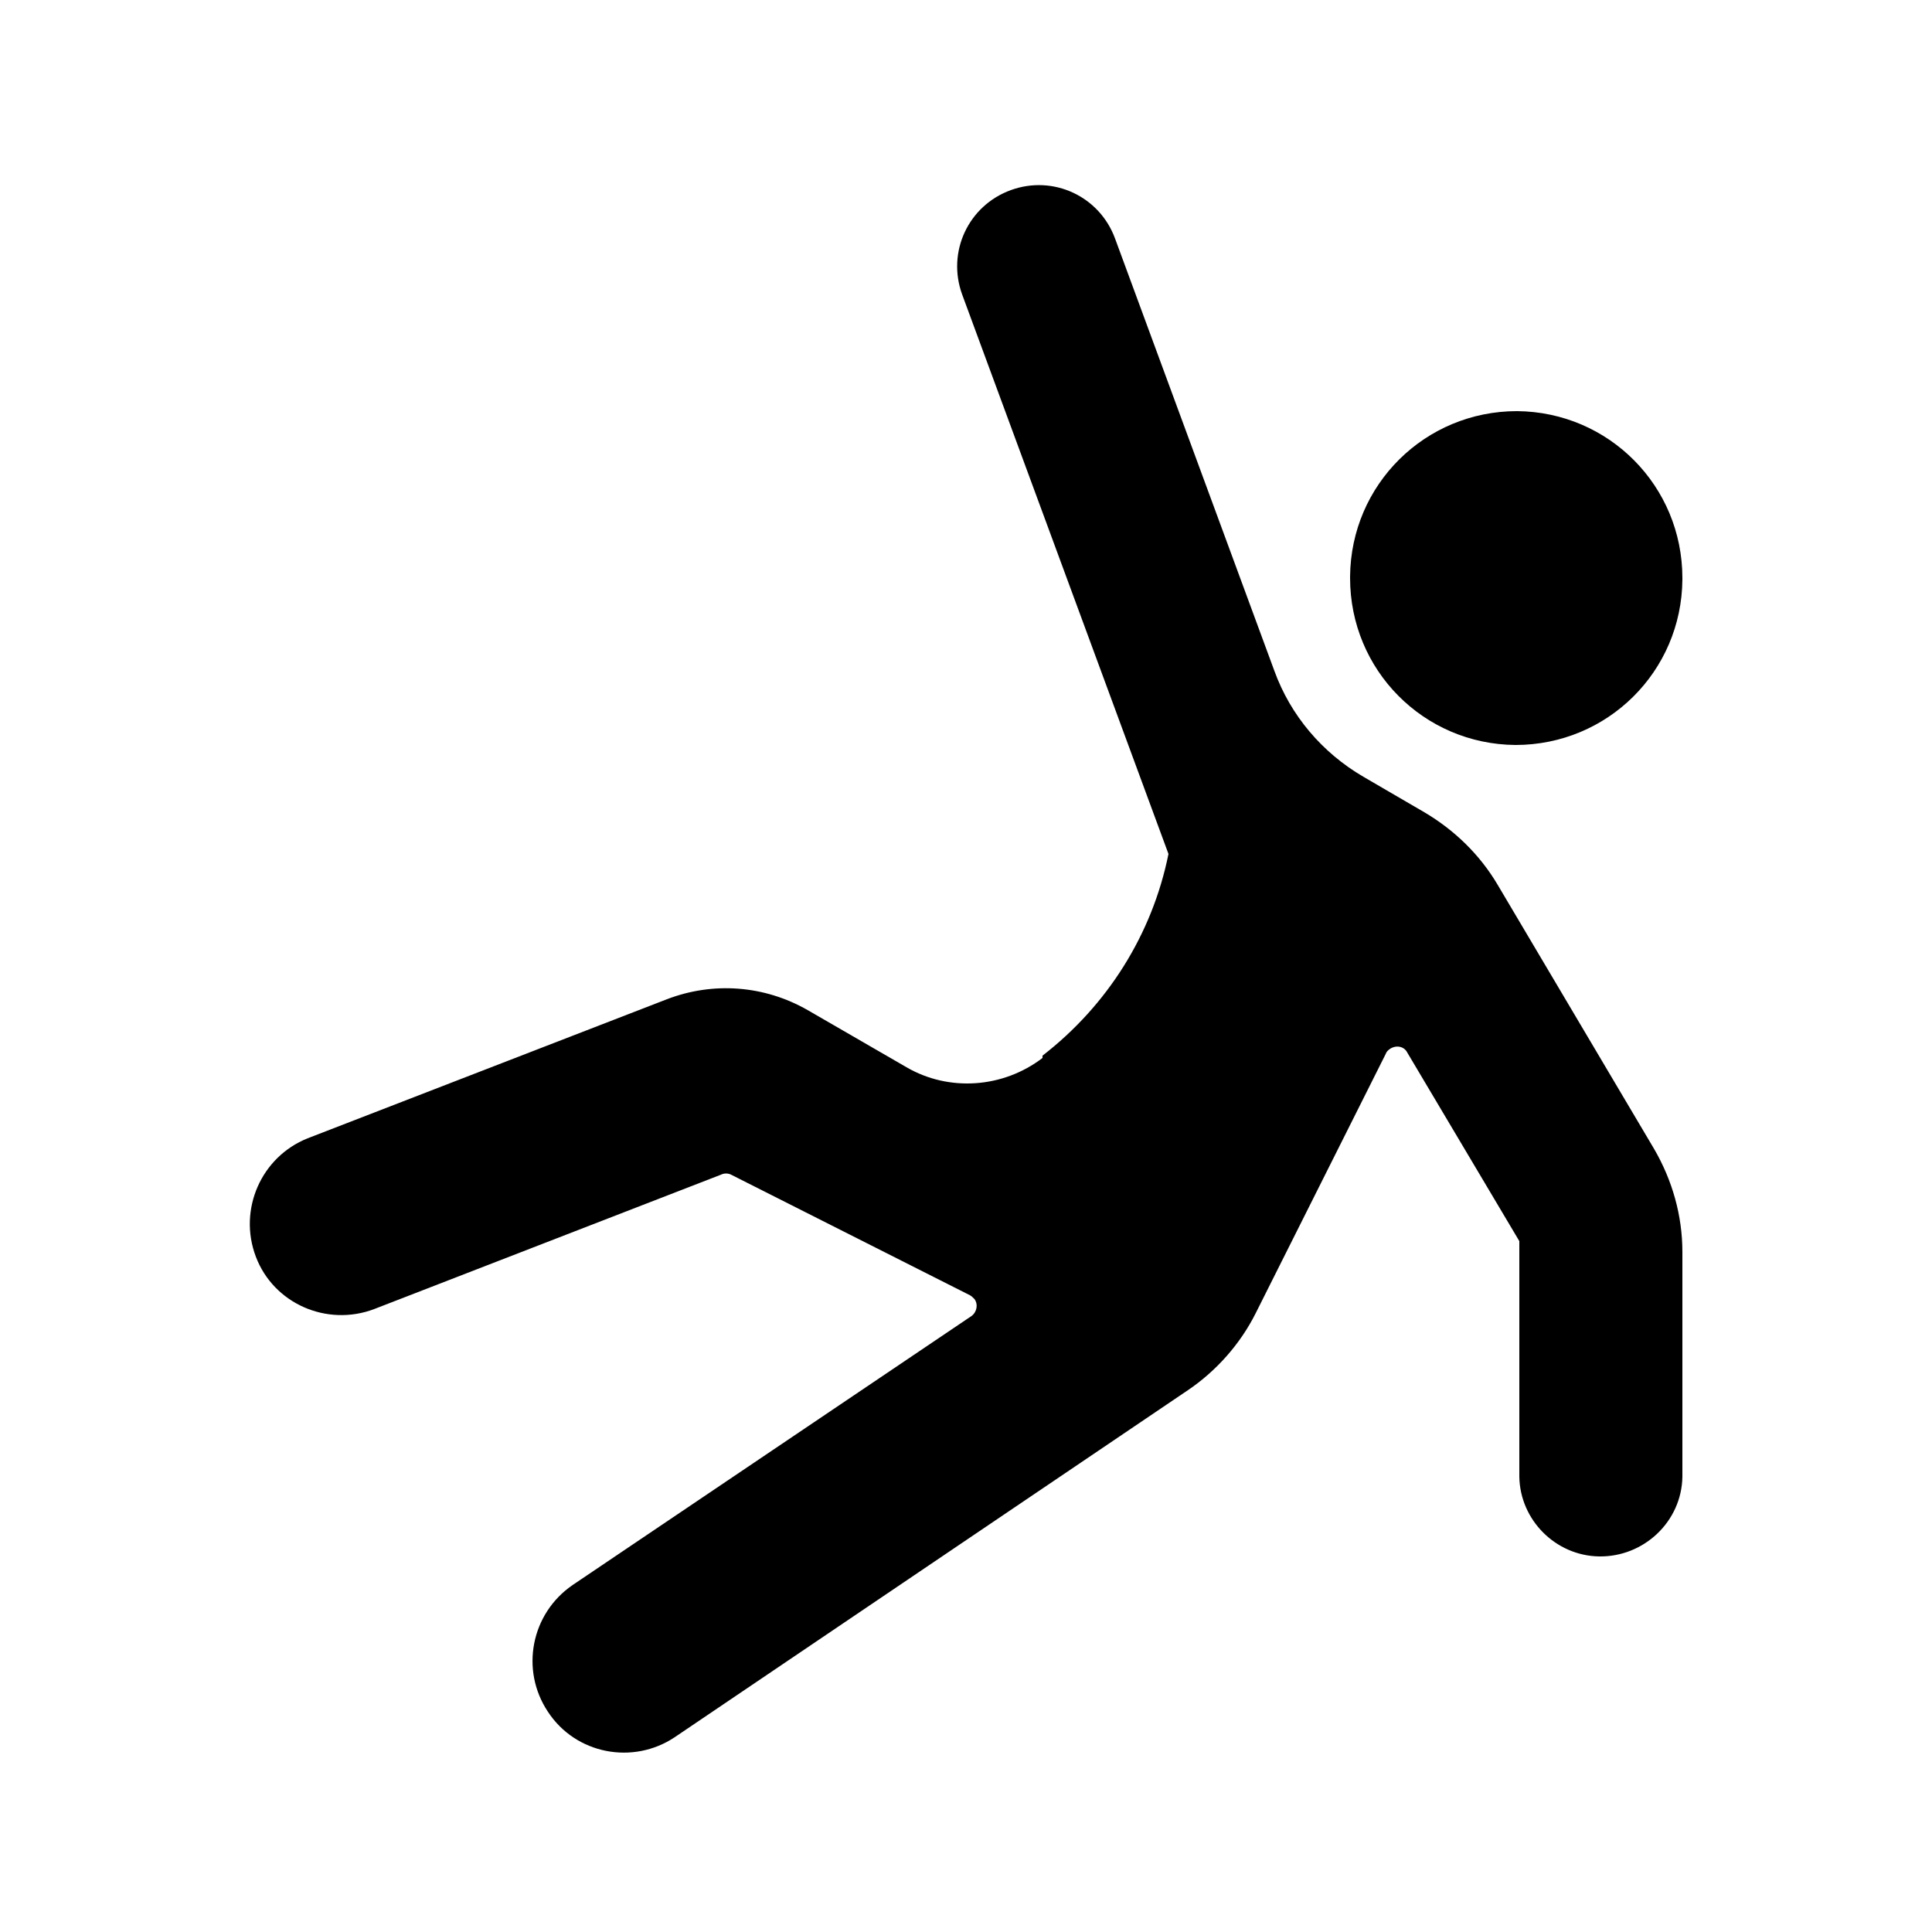 <?xml version="1.0" encoding="UTF-8"?>
<svg xmlns="http://www.w3.org/2000/svg" id="Layer_1" version="1.1" viewBox="0 0 250 250">
  <g id="Layer_4">
    <g>
      <path d="M217.7,74.8c0-11.9-9.5-21.5-21.4-21.6-11.9,0-21.5,9.5-21.6,21.4v.2c0,11.9,9.5,21.5,21.4,21.6,11.9,0,21.5-9.5,21.6-21.4v-.2Z"></path>
      <path d="M134.9,136.6c8.4-6.5,14.2-15.7,16.3-26.1l-26.7-72.4c-2-5.5.8-11.5,6.3-13.5s11.5.8,13.5,6.3h0l20.6,55.9c2.1,5.8,6.2,10.6,11.5,13.7l7.9,4.6c3.9,2.3,7.2,5.5,9.5,9.4l20.2,34.1c2.4,4.1,3.7,8.7,3.7,13.4v29.1c-.1,5.8-5,10.4-10.8,10.3-5.6-.1-10.2-4.7-10.3-10.3v-30.5l-14.5-24.4c-.4-.8-1.4-1-2.2-.5-.3.2-.5.4-.6.7l-16.8,33.5c-2,4-5.1,7.5-8.8,10l-66.4,44.9c-5.4,3.6-12.8,2.2-16.4-3.3-3.6-5.4-2.2-12.7,3.2-16.4l51.6-34.8c.7-.5.9-1.5.4-2.2-.2-.2-.4-.4-.6-.5l-30.9-15.6c-.4-.2-.9-.2-1.3,0l-44.9,17.4c-6.1,2.3-13-.7-15.3-6.8s.7-12.9,6.7-15.3l46.5-18c6-2.3,12.6-1.8,18.2,1.4l12.8,7.4c5.5,3.2,12.5,2.7,17.6-1.2h0v-.3Z"></path>
    </g>
  </g>
</svg>
